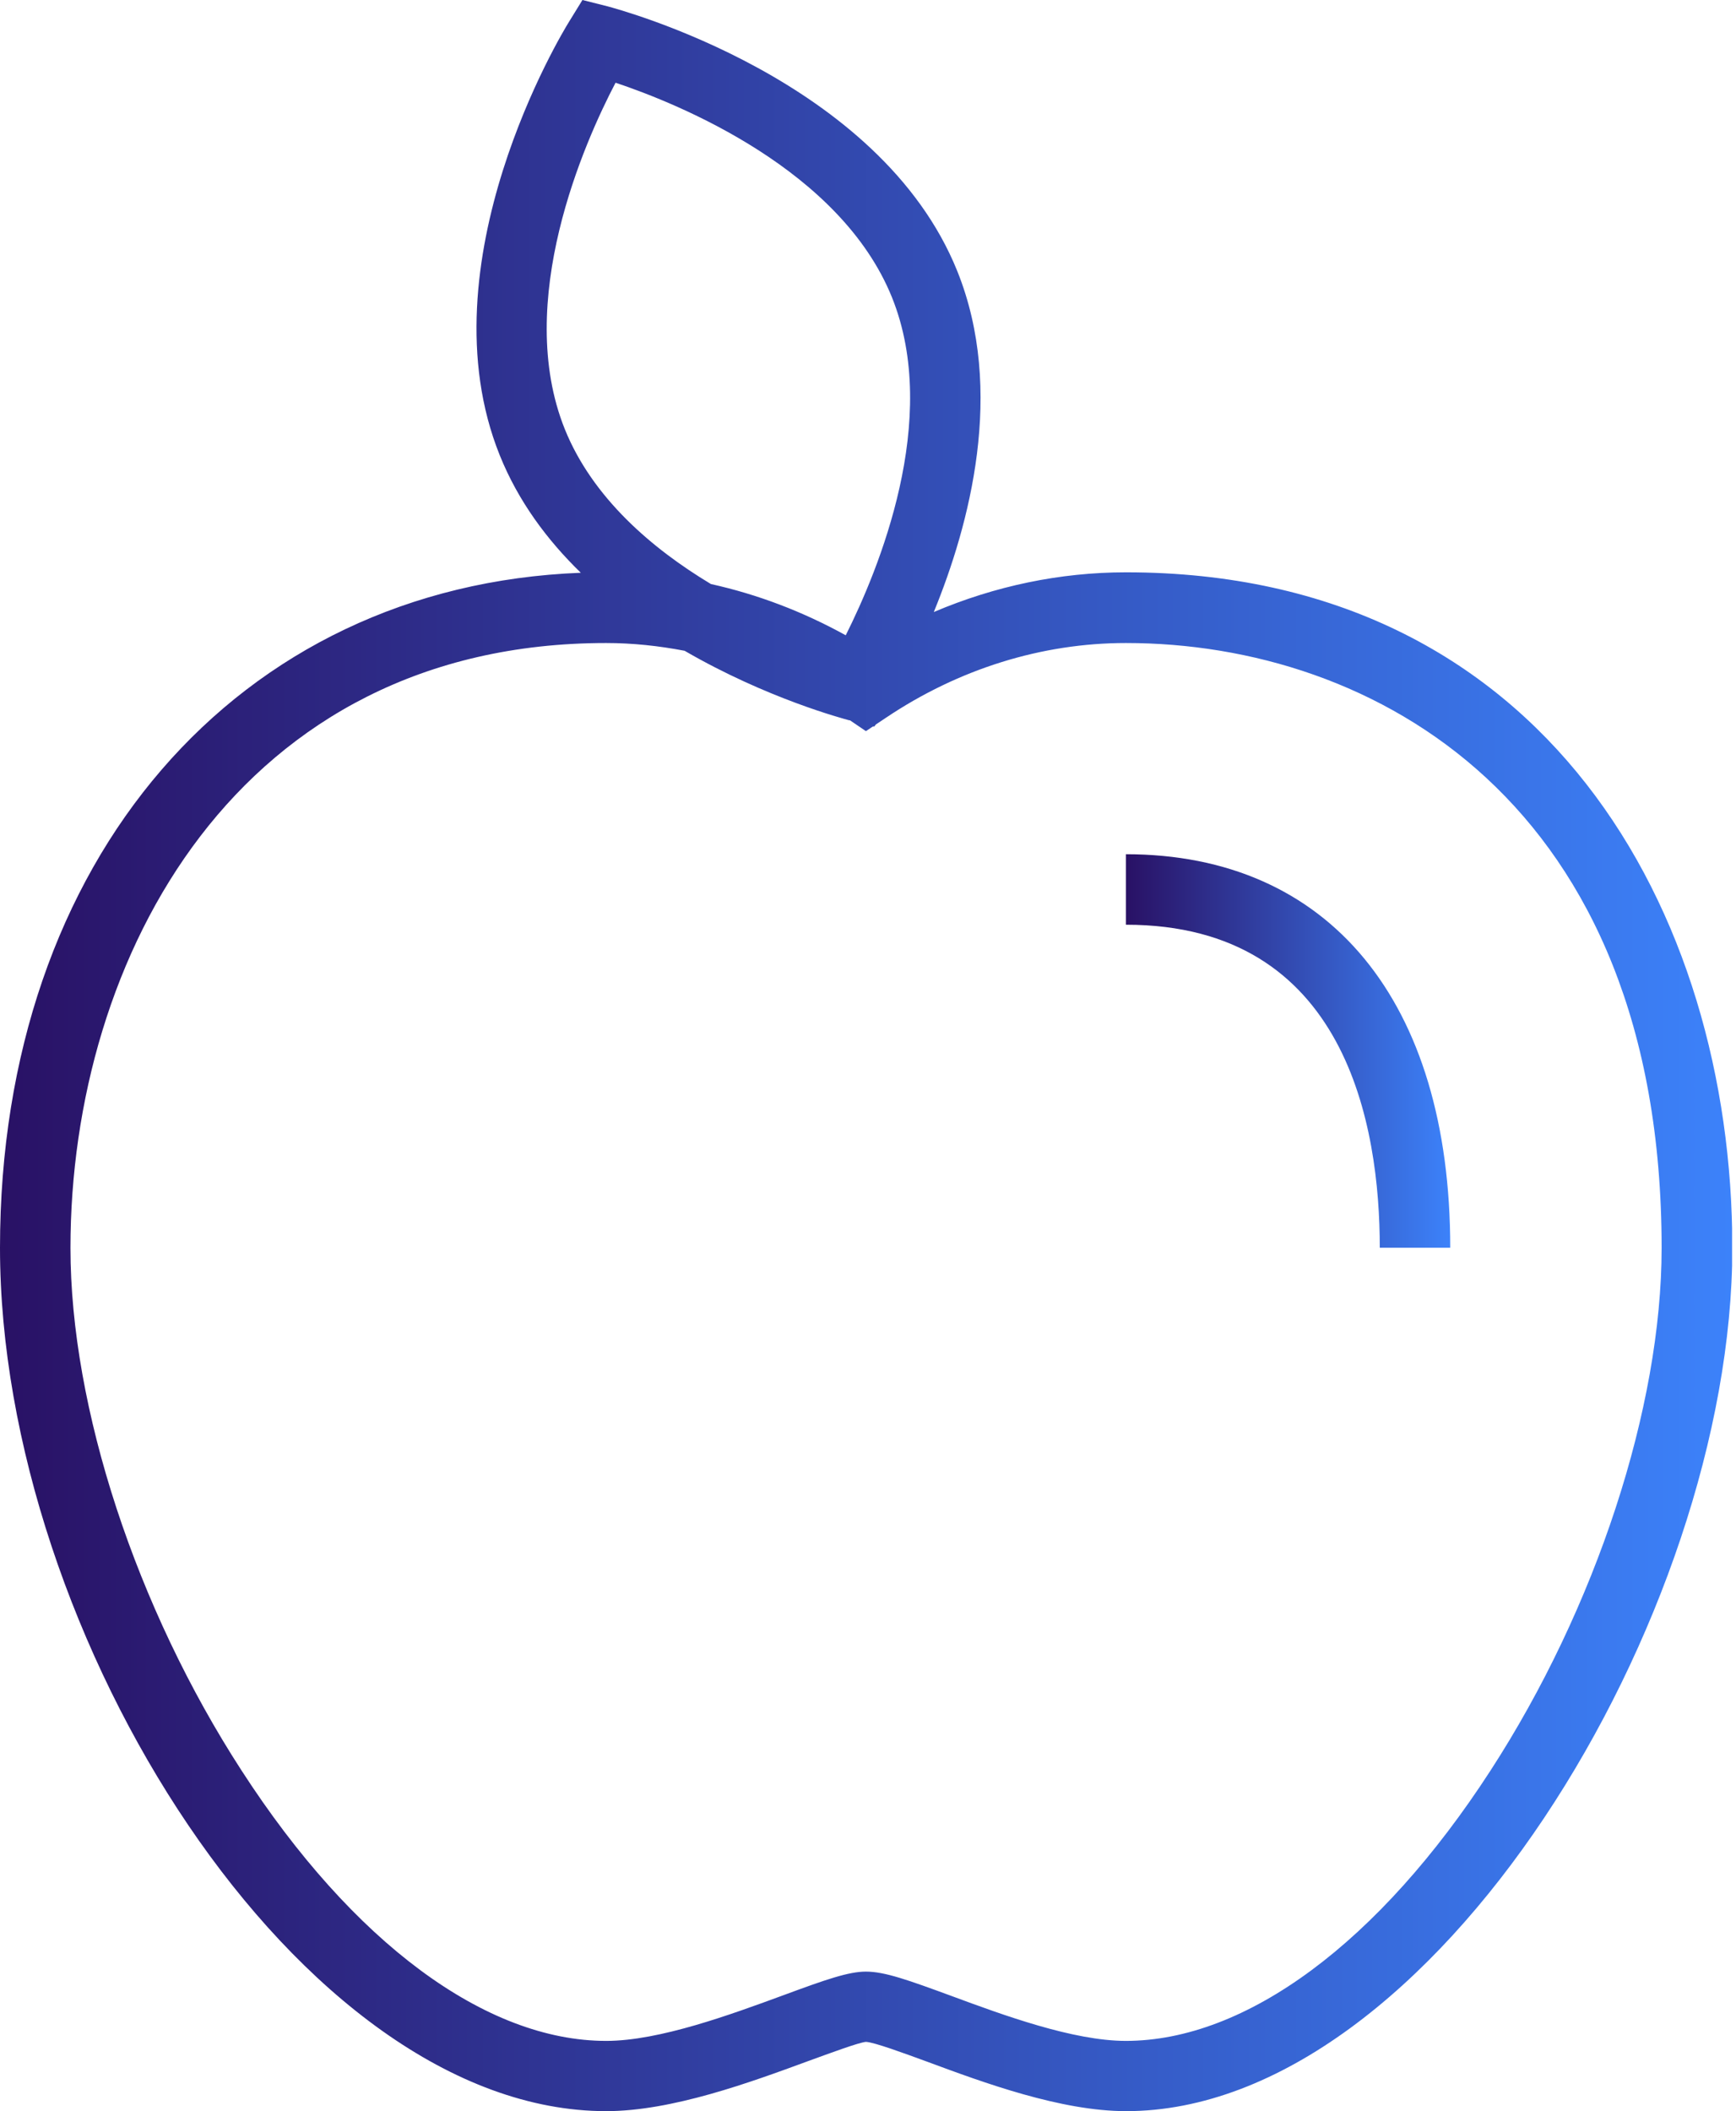<?xml version="1.0" encoding="UTF-8"?>
<svg xmlns="http://www.w3.org/2000/svg" width="51" height="62" viewBox="0 0 51 62" fill="none">
  <g clip-path="url(#clip0_84_14450)">
    <path d="M33.077 16.808C31.145 16.808 29.234 17.208 27.433 17.974C28.482 15.414 29.537 11.474 28.123 7.962C25.846 2.311 18.174 0.276 17.849 0.186L17.111 0L16.711 0.649C16.532 0.938 12.405 7.721 14.682 13.371C15.227 14.724 16.076 15.862 17.063 16.821C6.976 17.208 0 25.246 0 36.644C0 48.042 8.804 62 17.808 62C19.747 62 22.051 61.151 23.742 60.53C24.404 60.289 25.225 59.985 25.439 59.965C25.687 59.978 26.55 60.296 27.247 60.551C28.902 61.165 31.166 62 33.084 62C42.088 62 50.892 47.483 50.892 36.644C50.892 26.77 45.386 16.808 33.084 16.808H33.077ZM16.594 12.606C15.083 8.852 17.173 4.167 18.084 2.429C19.94 3.05 24.687 4.975 26.205 8.735C27.647 12.316 25.805 16.745 24.846 18.657C23.583 17.96 22.258 17.456 20.885 17.152C19.153 16.111 17.408 14.62 16.594 12.606ZM33.077 59.937C31.531 59.937 29.468 59.178 27.957 58.619C26.681 58.15 25.991 57.902 25.439 57.902C24.928 57.902 24.259 58.136 23.024 58.592C21.485 59.157 19.374 59.937 17.808 59.937C14.268 59.937 10.363 57.046 7.1 52.002C3.995 47.214 2.07 41.336 2.07 36.651C2.07 28.095 6.996 18.884 17.808 18.884C18.581 18.884 19.353 18.967 20.112 19.112C22.527 20.513 24.776 21.106 24.949 21.154H24.97L25.439 21.472L25.646 21.334H25.687L25.729 21.278L26.018 21.085C28.164 19.643 30.607 18.884 33.077 18.884C40.335 18.884 48.815 23.535 48.815 36.651C48.815 41.329 46.89 47.214 43.785 52.002C40.515 57.046 36.609 59.937 33.07 59.937H33.077Z" fill="url(#paint0_linear_84_14450)"></path>
    <path d="M33.077 25.087V27.157C39.569 27.157 40.535 33.097 40.535 36.644H42.605C42.605 29.406 39.045 25.087 33.077 25.087Z" fill="url(#paint1_linear_84_14450)"></path>
  </g>
  <defs>
    <linearGradient id="paint0_linear_84_14450" x1="0" y1="62" x2="50.892" y2="62" gradientUnits="userSpaceOnUse">
      <stop stop-color="#291165"></stop>
      <stop offset="1" stop-color="#3C82FA"></stop>
    </linearGradient>
    <linearGradient id="paint1_linear_84_14450" x1="33.077" y1="36.644" x2="42.605" y2="36.644" gradientUnits="userSpaceOnUse">
      <stop stop-color="#291165"></stop>
      <stop offset="1" stop-color="#3C82FA"></stop>
    </linearGradient>
    <clipPath id="clip0_84_14450">
      <rect width="50.885" height="62" fill="white"></rect>
    </clipPath>
  </defs>
</svg>
